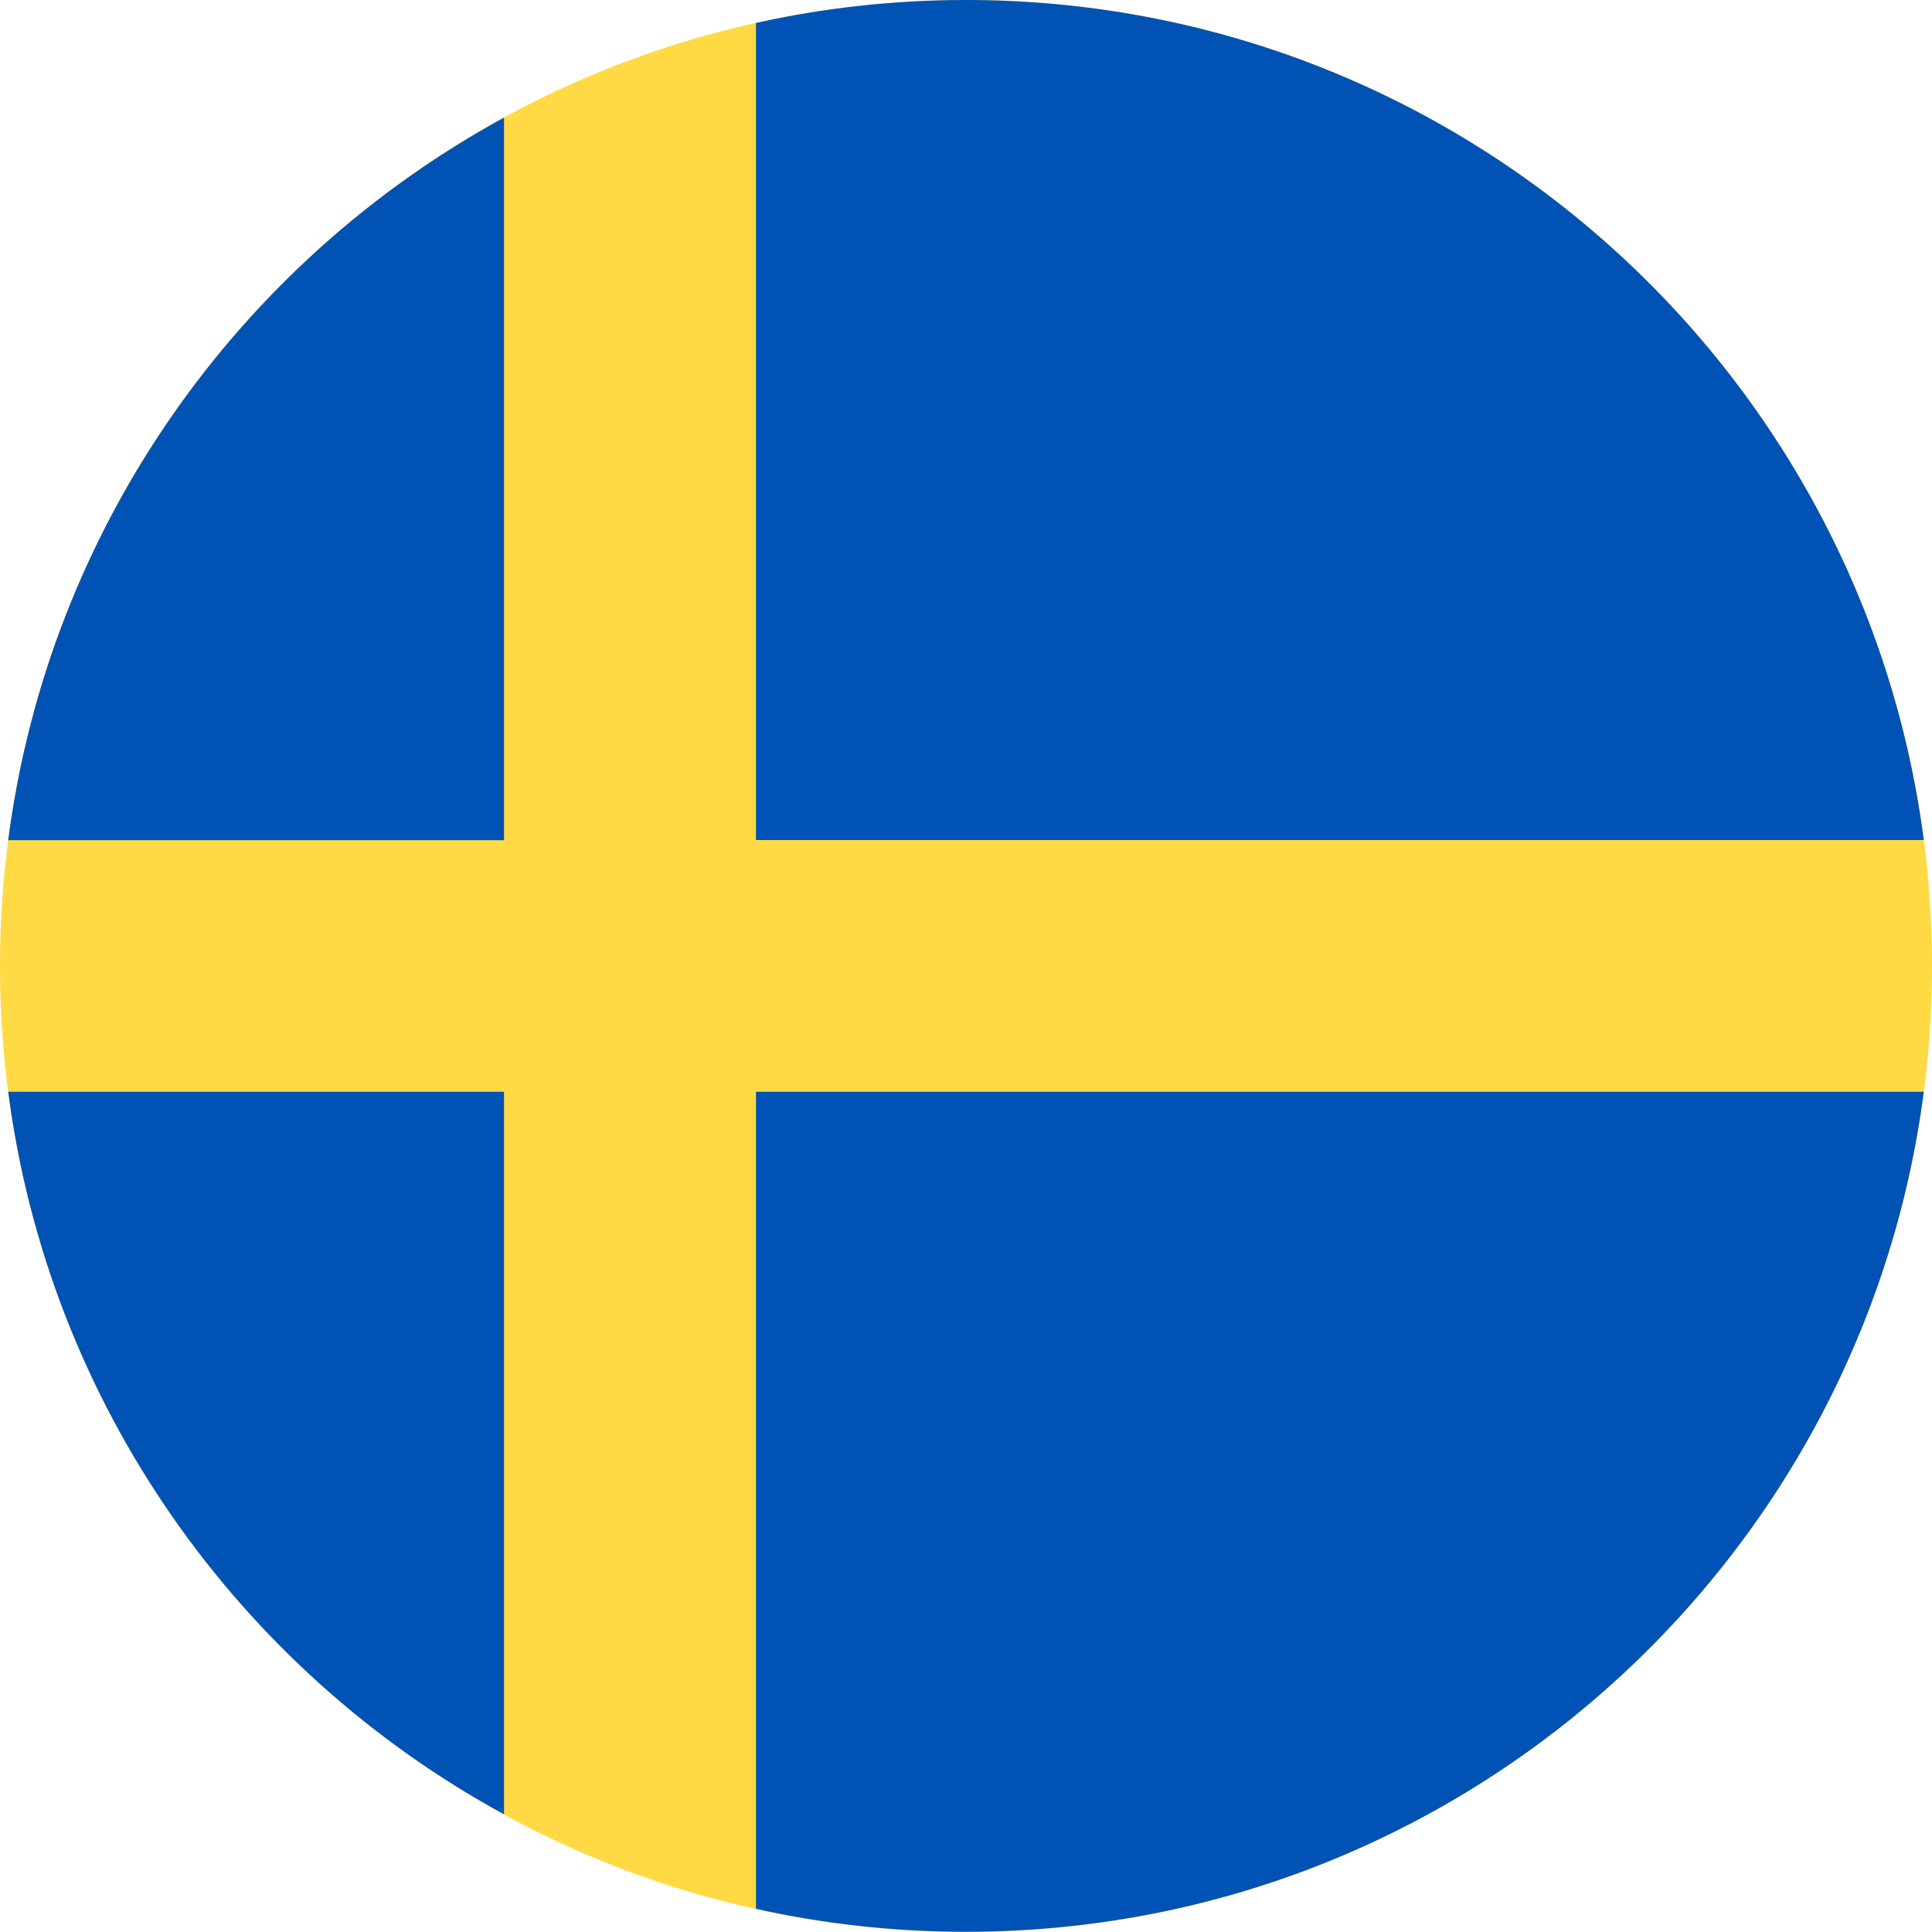 <svg width="24" height="24" viewBox="0 0 24 24" fill="none" xmlns="http://www.w3.org/2000/svg">
<g clip-path="url(#clip0_273_44004)">
<path d="M12 24C18.627 24 24 18.627 24 12C24 5.373 18.627 0 12 0C5.373 0 0 5.373 0 12C0 18.627 5.373 24 12 24Z" fill="#FFDA44"/>
<path d="M9.391 10.435H23.898C23.131 4.547 18.096 0 11.999 0C11.103 0 10.231 0.099 9.391 0.285V10.435H9.391Z" fill="#0052B4"/>
<path d="M6.261 10.437V1.461C2.966 3.259 0.607 6.556 0.102 10.437H6.261V10.437Z" fill="#0052B4"/>
<path d="M6.261 13.562H0.102C0.607 17.443 2.966 20.74 6.261 22.538L6.261 13.562Z" fill="#0052B4"/>
<path d="M9.391 13.562V23.712C10.231 23.898 11.103 23.997 11.999 23.997C18.096 23.997 23.131 19.45 23.898 13.562H9.391V13.562Z" fill="#0052B4"/>
</g>
<defs>
<clipPath id="clip0_273_44004">
<rect width="24" height="24" fill="white"/>
</clipPath>
</defs>
</svg>
